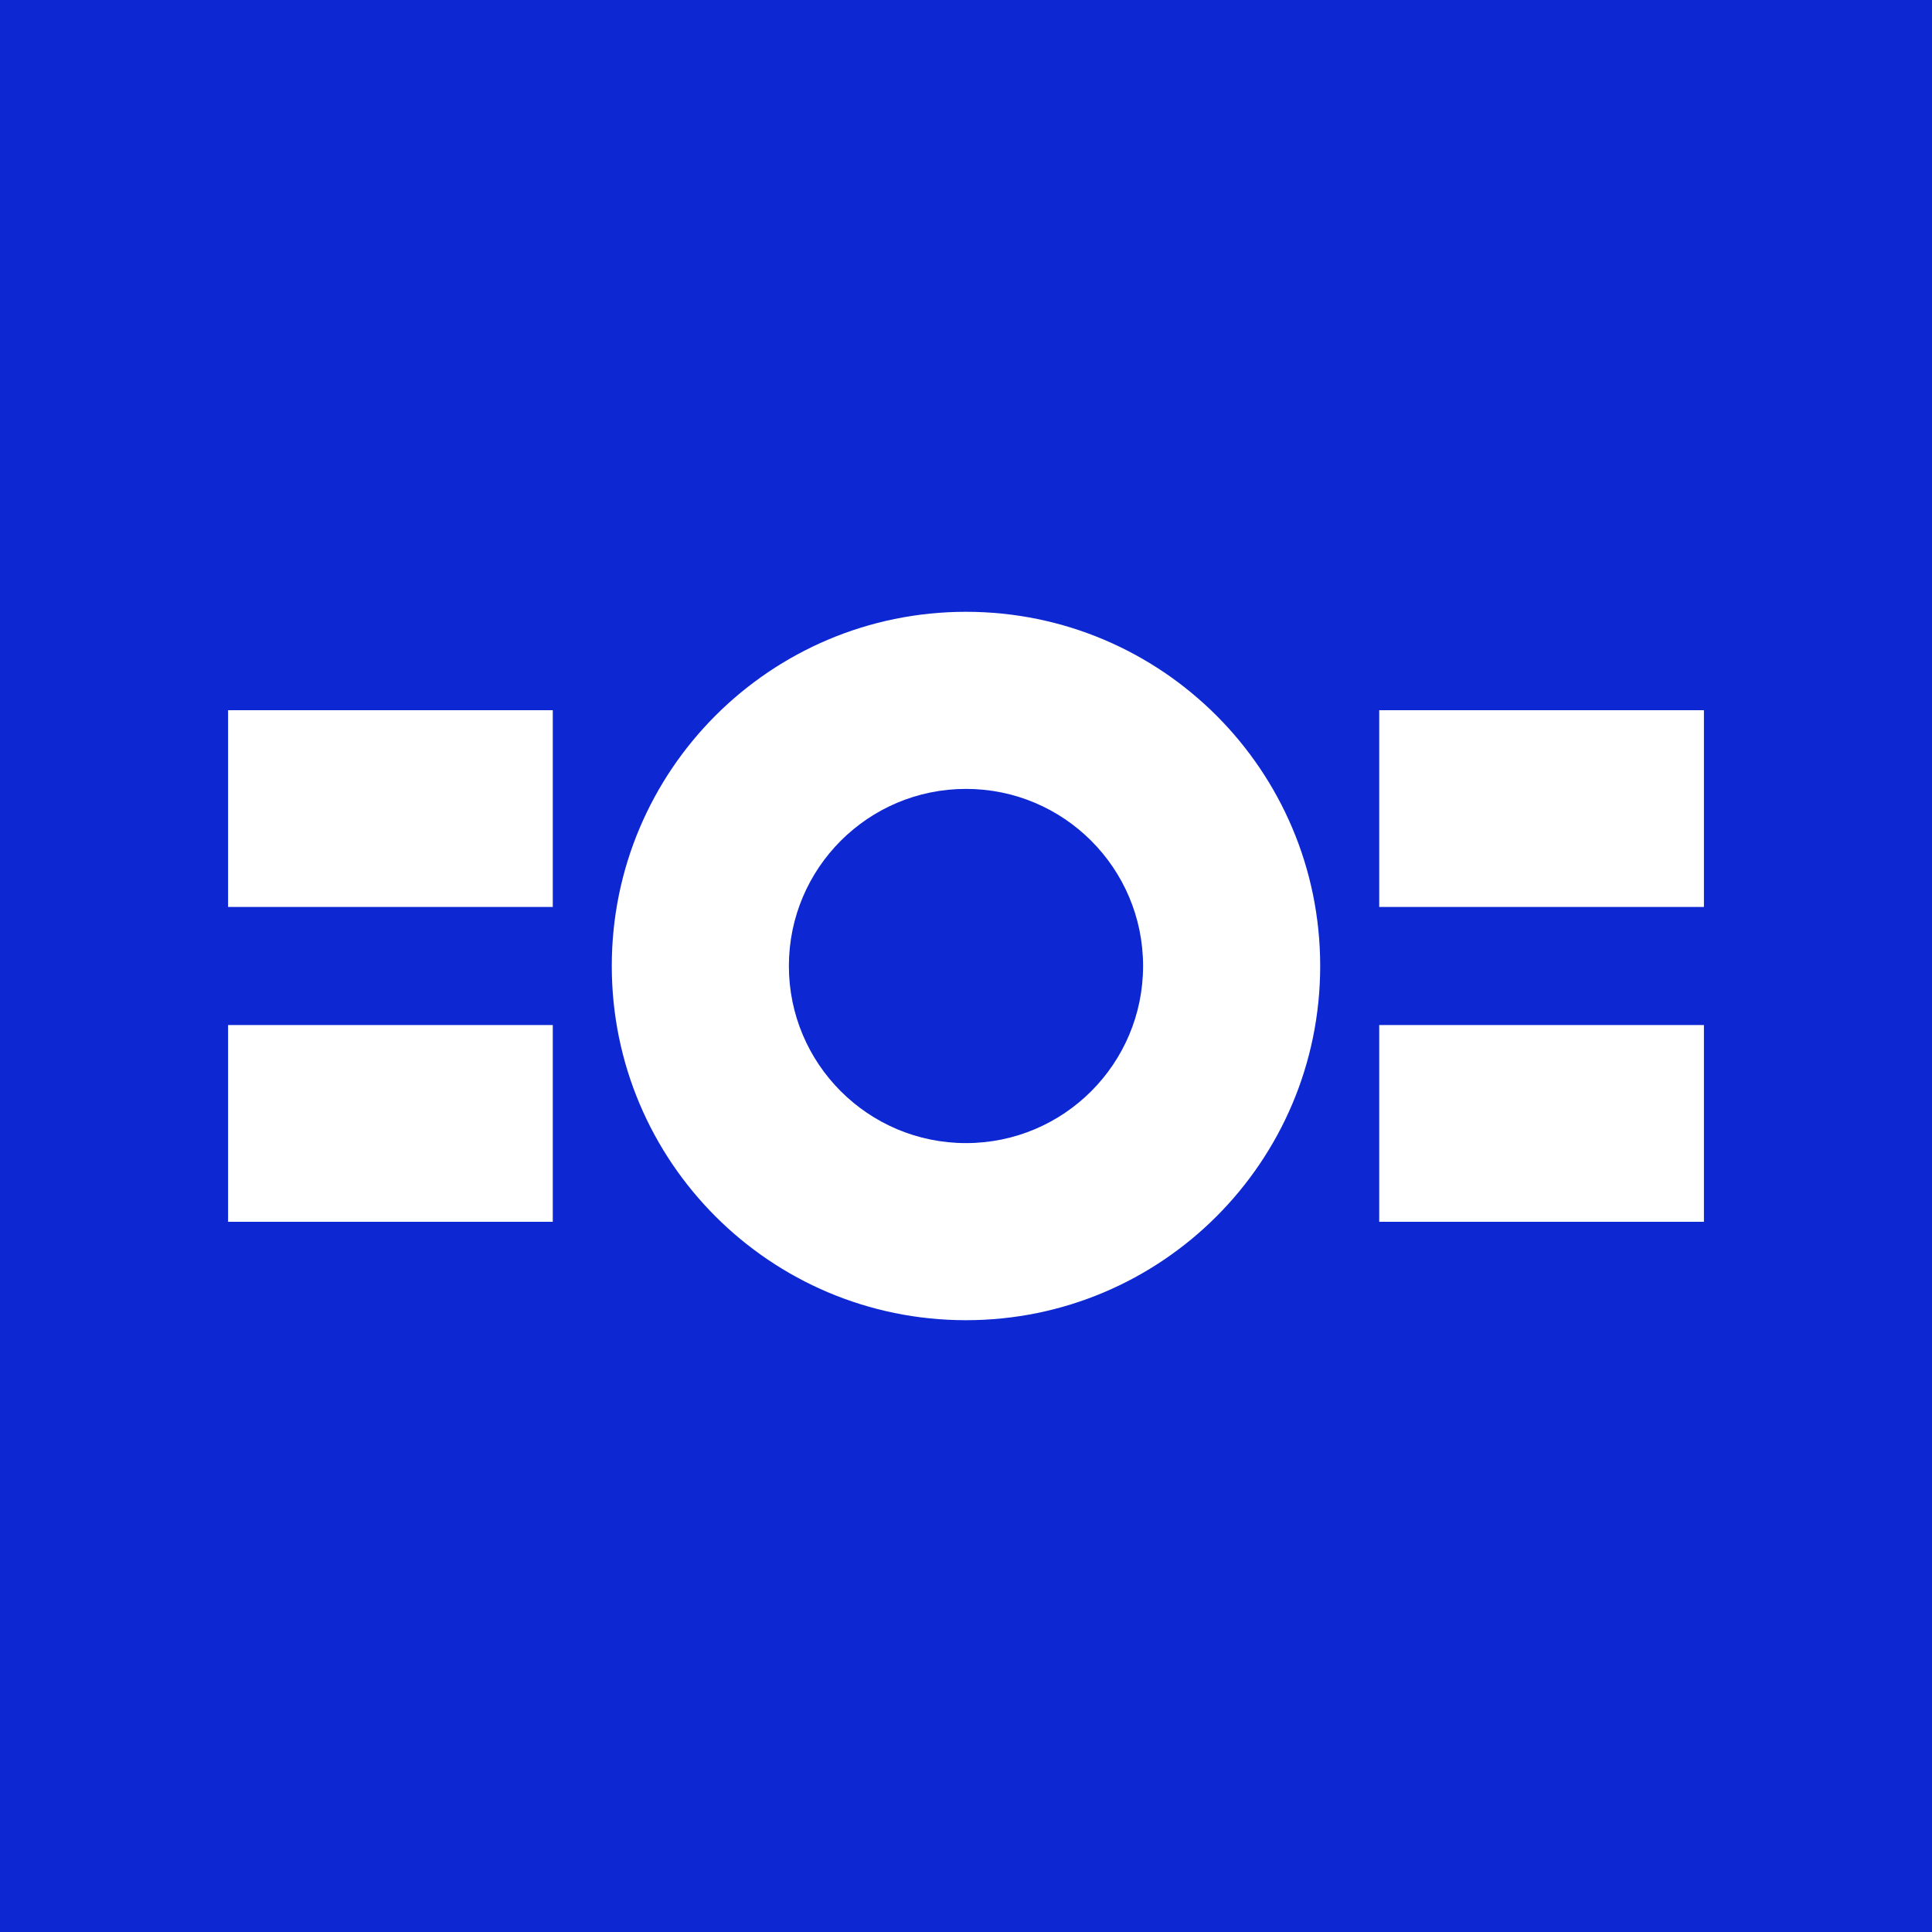 <svg width="120" height="120" viewBox="0 0 120 120" fill="none" xmlns="http://www.w3.org/2000/svg">
<rect width="120" height="120" fill="#0D28D3"/>
<path d="M59.999 38C72.15 38 81.999 47.85 81.999 60C81.999 72.15 72.15 82 59.999 82C47.849 82 37.999 72.15 37.999 60C37.999 47.85 47.849 38 59.999 38ZM34.334 75.889H14.166V63.667H34.334V75.889ZM105.834 75.889H85.666V63.667H105.834V75.889ZM59.999 49C53.925 49 48.999 53.925 48.999 60C48.999 66.075 53.925 71 59.999 71C66.075 71 70.999 66.075 70.999 60C70.999 53.925 66.075 49 59.999 49ZM34.334 56.333H14.166V44.111H34.334V56.333ZM105.834 56.333H85.666V44.111H105.834V56.333Z" fill="white"/>
</svg>
